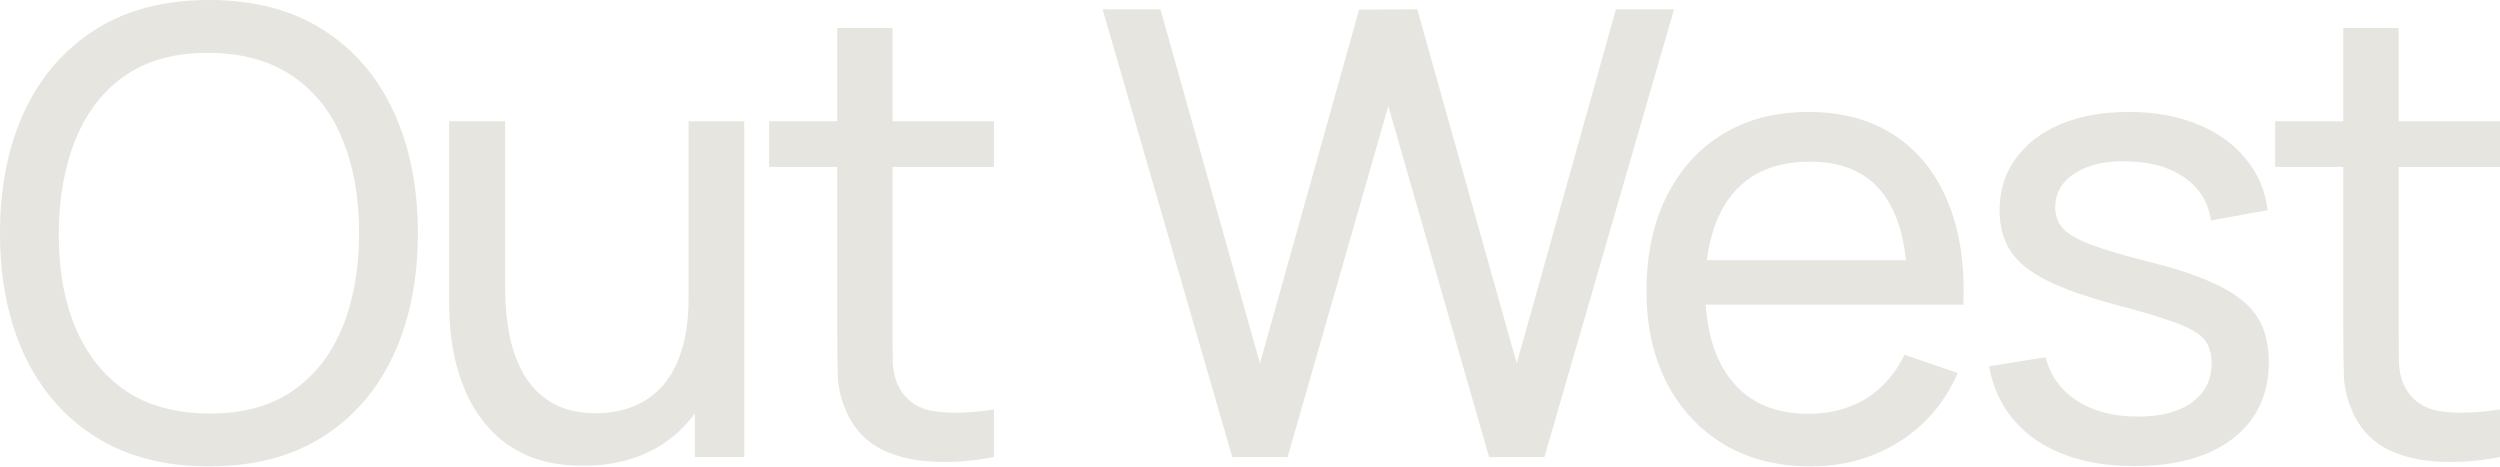 <svg width="1648" height="308" viewBox="0 0 1648 308" fill="none" xmlns="http://www.w3.org/2000/svg">
<path d="M1648 301.28C1634.88 303.876 1621.9 304.901 1609.06 304.354C1596.35 303.944 1585.01 301.417 1575.04 296.771C1565.06 291.989 1557.48 284.61 1552.29 274.636C1547.92 265.891 1545.52 257.078 1545.11 248.197C1544.84 239.179 1544.7 229 1544.7 217.659V18.445H1581.19V216.02C1581.19 225.038 1581.25 232.757 1581.39 239.179C1581.66 245.601 1583.1 251.135 1585.69 255.78C1590.61 264.525 1598.4 269.649 1609.06 271.152C1619.85 272.655 1632.83 272.245 1648 269.922V301.28ZM1499.82 110.059V79.931H1648V110.059H1499.82Z" fill="#E6E5DF"/>
<path d="M1407.07 307.222C1380.7 307.222 1359.05 301.484 1342.1 290.006C1325.3 278.392 1314.98 262.201 1311.16 241.432L1348.46 235.489C1351.46 247.513 1358.36 257.077 1369.16 264.182C1379.95 271.151 1393.34 274.635 1409.33 274.635C1424.49 274.635 1436.38 271.492 1444.99 265.207C1453.6 258.922 1457.9 250.382 1457.9 239.588C1457.9 233.303 1456.47 228.247 1453.6 224.421C1450.73 220.459 1444.78 216.77 1435.77 213.354C1426.89 209.938 1413.43 205.839 1395.39 201.057C1375.85 195.865 1360.48 190.468 1349.28 184.866C1338.07 179.263 1330.08 172.773 1325.3 165.395C1320.52 158.017 1318.12 149.067 1318.12 138.546C1318.12 125.566 1321.68 114.225 1328.78 104.524C1335.89 94.686 1345.79 87.103 1358.5 81.774C1371.34 76.446 1386.24 73.781 1403.18 73.781C1419.99 73.781 1435.02 76.446 1448.27 81.774C1461.52 87.103 1472.18 94.686 1480.24 104.524C1488.44 114.225 1493.29 125.566 1494.79 138.546L1457.49 145.31C1455.72 133.422 1449.98 124.063 1440.28 117.231C1430.71 110.399 1418.35 106.779 1403.18 106.369C1388.83 105.822 1377.15 108.35 1368.13 113.952C1359.25 119.554 1354.81 127.137 1354.81 136.702C1354.81 142.03 1356.45 146.608 1359.73 150.433C1363.15 154.259 1369.36 157.88 1378.38 161.296C1387.53 164.712 1400.79 168.606 1418.14 172.978C1437.68 177.897 1453.05 183.294 1464.26 189.17C1475.6 194.908 1483.66 201.74 1488.44 209.665C1493.22 217.453 1495.61 227.086 1495.61 238.563C1495.61 259.878 1487.76 276.684 1472.04 288.981C1456.33 301.142 1434.67 307.222 1407.07 307.222Z" fill="#E6E5DF"/>
<path d="M1193.59 307.427C1171.86 307.427 1152.87 302.645 1136.61 293.08C1120.49 283.379 1107.92 269.921 1098.9 252.705C1089.88 235.352 1085.38 215.13 1085.38 192.039C1085.38 167.854 1089.82 146.949 1098.7 129.323C1107.58 111.561 1119.94 97.897 1135.79 88.333C1151.78 78.632 1170.5 73.781 1191.95 73.781C1214.22 73.781 1233.15 78.905 1248.72 89.153C1264.43 99.4 1276.18 114.02 1283.97 133.013C1291.9 152.005 1295.31 174.618 1294.22 200.852H1257.33V187.735C1256.92 160.544 1251.39 140.254 1240.73 126.864C1230.07 113.337 1214.22 106.574 1193.18 106.574C1170.63 106.574 1153.49 113.815 1141.74 128.299C1129.99 142.782 1124.11 163.55 1124.11 190.604C1124.11 216.702 1129.99 236.923 1141.74 251.27C1153.49 265.617 1170.23 272.79 1191.95 272.79C1206.57 272.79 1219.28 269.443 1230.07 262.747C1240.86 256.052 1249.34 246.42 1255.48 233.849L1290.53 245.941C1281.92 265.48 1268.94 280.647 1251.59 291.441C1234.37 302.098 1215.04 307.427 1193.59 307.427ZM1111.81 200.852V171.544H1275.37V200.852H1111.81Z" fill="#E6E5DF"/>
<path d="M812.309 301.28L726.844 6.148H764.965L830.549 239.589L895.929 6.353L934.255 6.148L999.839 239.589L1065.22 6.148H1103.54L1018.08 301.28H981.599L915.194 69.889L848.79 301.28H812.309Z" fill="#E6E5DF"/>
<path d="M655.188 301.28C642.071 303.876 629.091 304.901 616.247 304.354C603.54 303.944 592.199 301.417 582.225 296.771C572.251 291.989 564.668 284.61 559.475 274.636C555.103 265.891 552.712 257.078 552.302 248.197C552.029 239.179 551.892 229 551.892 217.659V18.445H588.374V216.02C588.374 225.038 588.442 232.757 588.579 239.179C588.852 245.601 590.286 251.135 592.883 255.78C597.801 264.525 605.59 269.649 616.247 271.152C627.041 272.655 640.021 272.245 655.188 269.922V301.28ZM507.008 110.059V79.931H655.188V110.059H507.008Z" fill="#E6E5DF"/>
<path d="M384.239 307.018C370.029 307.018 357.8 304.764 347.552 300.255C337.441 295.746 329.038 289.734 322.343 282.219C315.648 274.704 310.388 266.369 306.562 257.215C302.736 248.06 300.003 238.701 298.364 229.136C296.861 219.572 296.109 210.622 296.109 202.287V79.931H333.001V190.81C333.001 201.194 333.957 211.237 335.87 220.938C337.783 230.639 340.994 239.384 345.503 247.172C350.148 254.96 356.297 261.109 363.948 265.618C371.737 270.127 381.438 272.381 393.052 272.381C402.206 272.381 410.541 270.81 418.056 267.667C425.571 264.525 431.992 259.879 437.321 253.73C442.65 247.445 446.749 239.52 449.618 229.956C452.487 220.391 453.922 209.256 453.922 196.549L477.901 203.927C477.901 225.242 474.007 243.619 466.219 259.059C458.568 274.499 447.705 286.386 433.632 294.721C419.695 302.919 403.231 307.018 384.239 307.018ZM458.021 301.279V242.048H453.922V79.931H490.608V301.279H458.021Z" fill="#E6E5DF"/>
<path d="M137.728 307.429C108.351 307.429 83.415 300.939 62.92 287.958C42.425 274.978 26.78 256.942 15.986 233.851C5.329 210.76 0 184.047 0 153.714C0 123.381 5.329 96.669 15.986 73.578C26.78 50.487 42.425 32.451 62.92 19.471C83.415 6.49 108.351 0 137.728 0C167.241 0 192.245 6.49 212.74 19.471C233.235 32.451 248.811 50.487 259.469 73.578C270.126 96.669 275.455 123.381 275.455 153.714C275.455 184.047 270.126 210.76 259.469 233.851C248.811 256.942 233.235 274.978 212.74 287.958C192.245 300.939 167.241 307.429 137.728 307.429ZM137.728 272.587C159.726 272.724 178.035 267.805 192.655 257.83C207.411 247.719 218.41 233.714 225.652 215.815C233.03 197.916 236.719 177.216 236.719 153.714C236.719 130.077 233.03 109.376 225.652 91.614C218.41 73.851 207.411 59.983 192.655 50.008C178.035 40.034 159.726 34.979 137.728 34.842C115.729 34.705 97.42 39.624 82.8 49.599C68.317 59.573 57.386 73.51 50.008 91.409C42.63 109.308 38.873 130.077 38.736 153.714C38.599 177.216 42.22 197.848 49.598 215.61C56.977 233.373 67.976 247.309 82.596 257.42C97.352 267.395 115.729 272.45 137.728 272.587Z" fill="#E6E5DF"/>
</svg>
